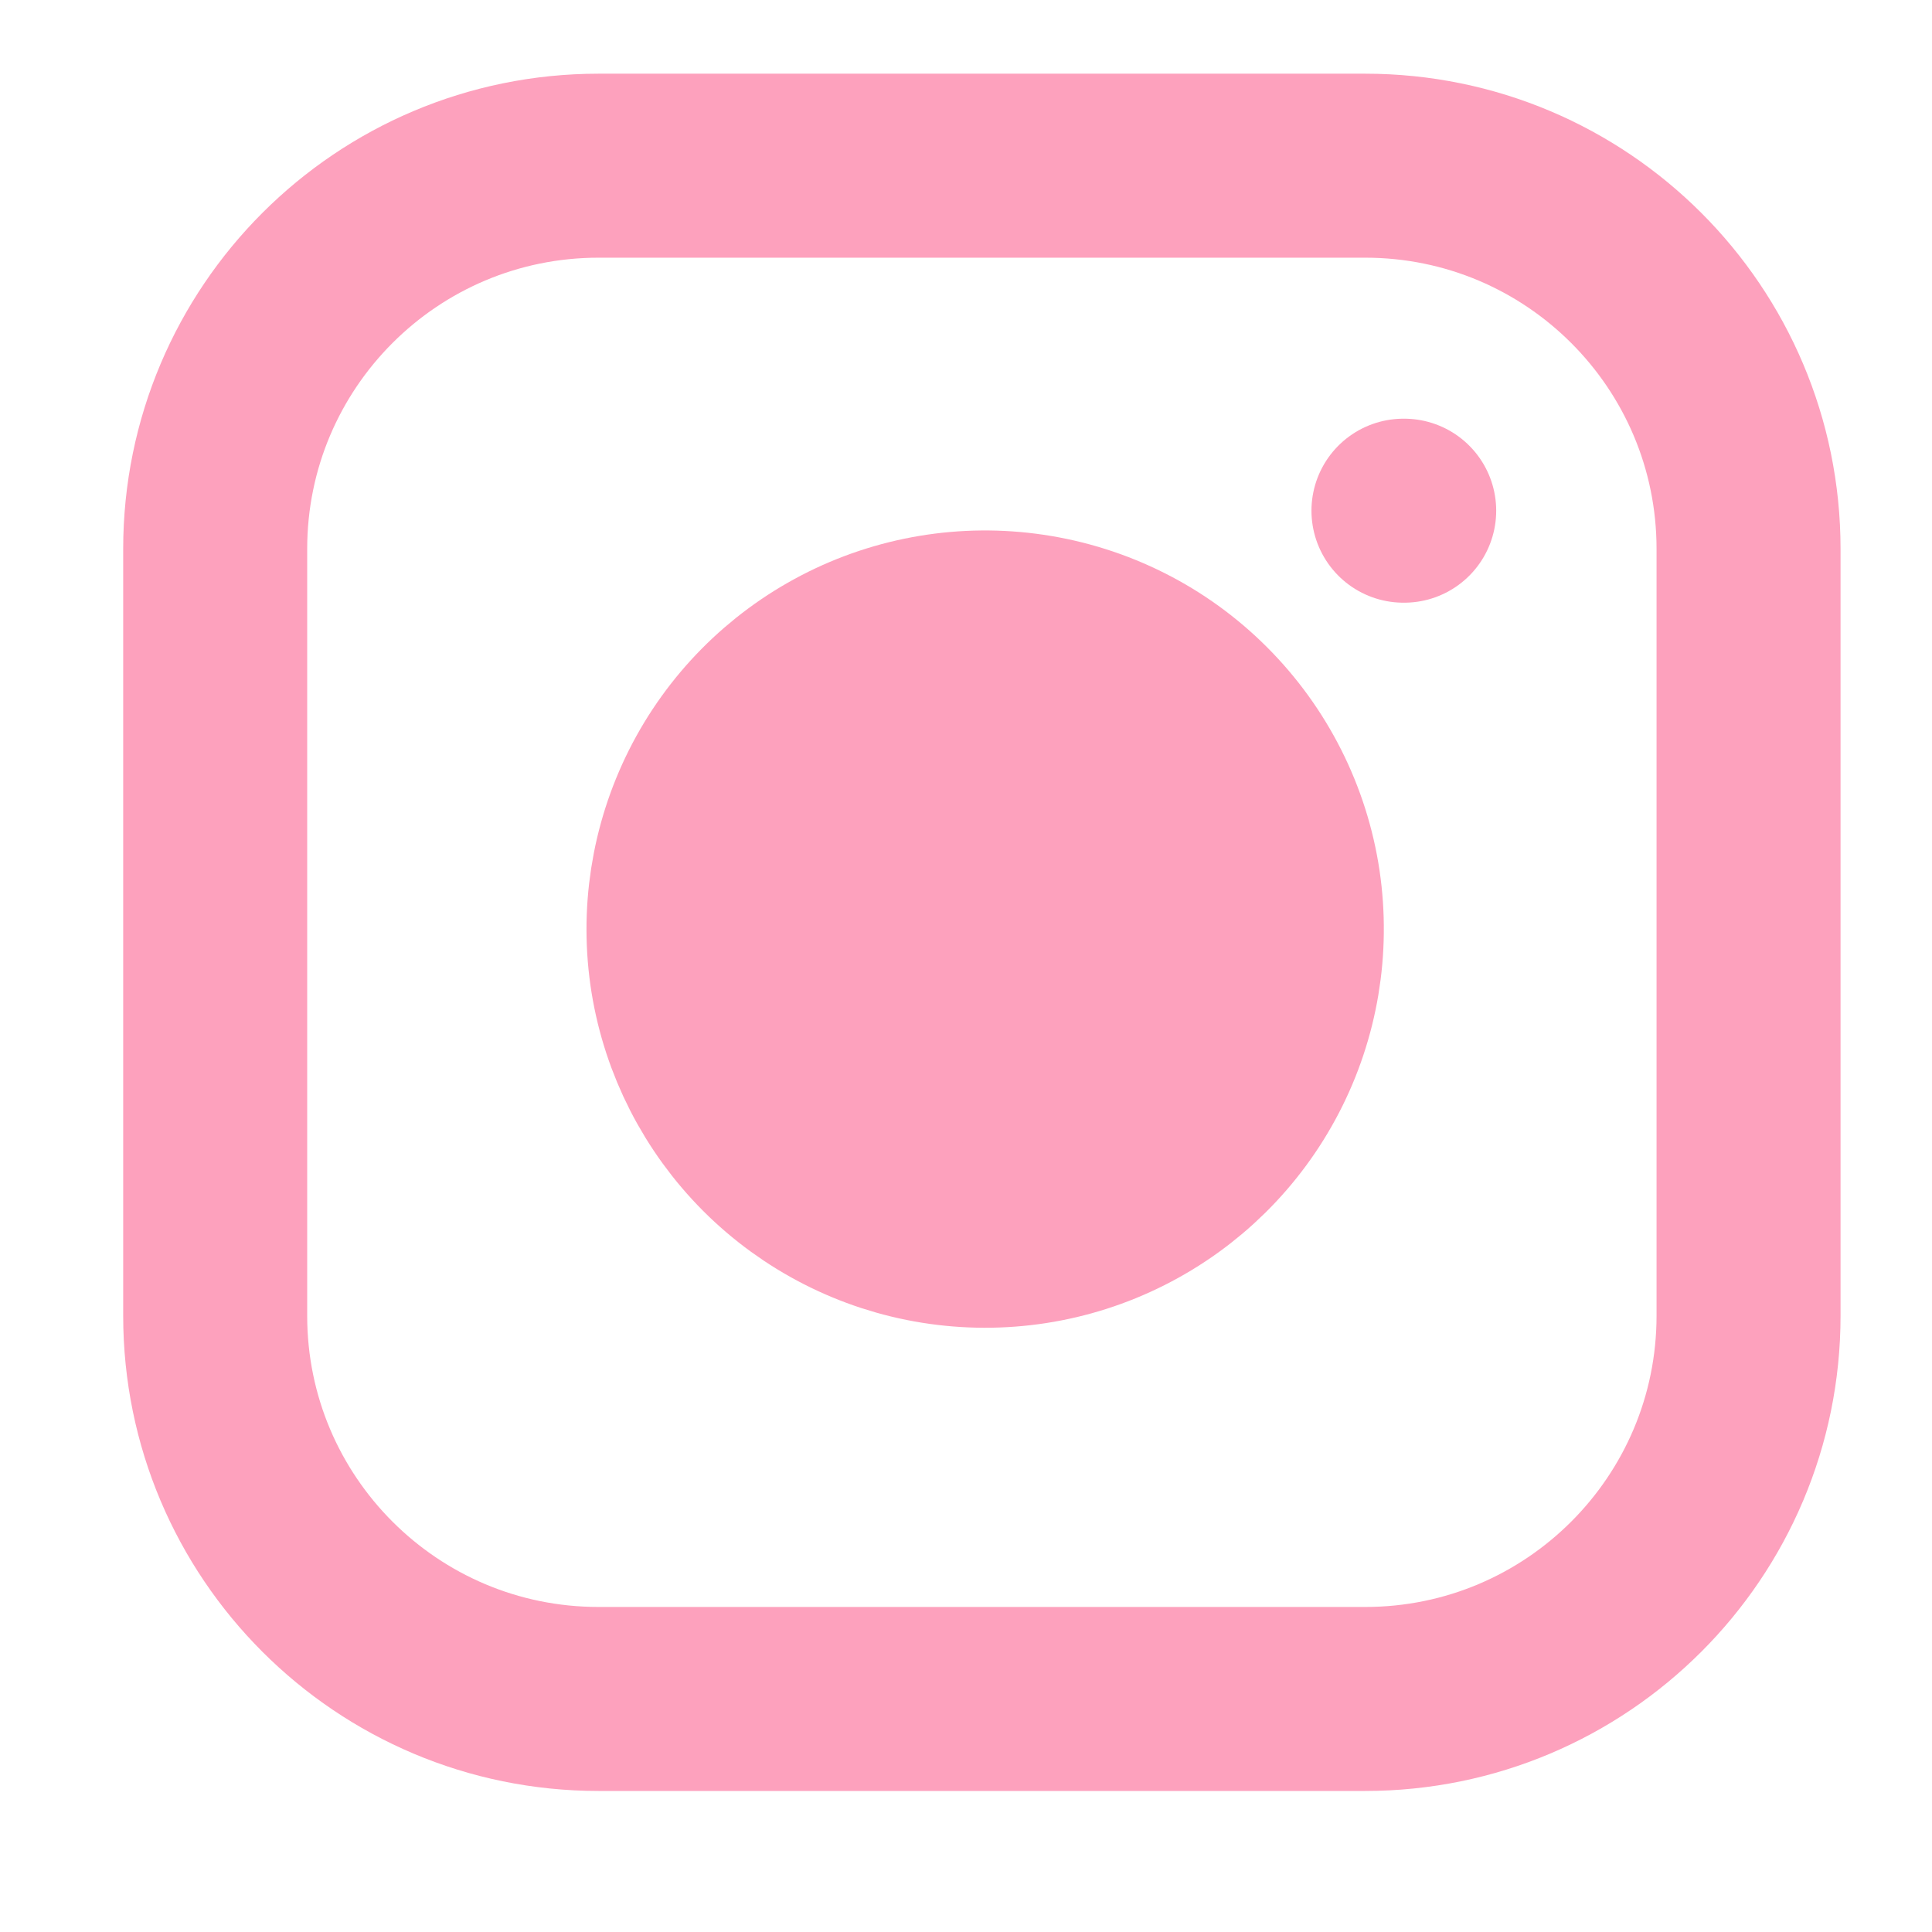 <svg width="21" height="21" viewBox="0 0 21 21" fill="none" xmlns="http://www.w3.org/2000/svg">
<g clip-path="url(#clip0_2680_3755)">
<path d="M14.839 1.801H6.506C4.204 1.801 2.339 3.666 2.339 5.967V14.301C2.339 16.602 4.204 18.467 6.506 18.467H14.839C17.14 18.467 19.006 16.602 19.006 14.301V5.967C19.006 3.666 17.14 1.801 14.839 1.801Z" stroke="#FDA1BD" stroke-width="2" stroke-linecap="round" stroke-linejoin="round"/>
<path d="M14.006 9.61C14.108 10.304 13.99 11.012 13.667 11.634C13.344 12.257 12.833 12.761 12.207 13.076C11.581 13.392 10.871 13.501 10.179 13.39C9.487 13.279 8.847 12.952 8.351 12.456C7.856 11.96 7.529 11.321 7.417 10.629C7.306 9.936 7.416 9.227 7.731 8.6C8.046 7.974 8.551 7.463 9.173 7.14C9.795 6.817 10.504 6.699 11.197 6.802C11.905 6.907 12.56 7.236 13.065 7.742C13.571 8.248 13.901 8.903 14.006 9.61Z" fill="#FDA1BD" stroke="#FDA1BD" stroke-width="2" stroke-linecap="round" stroke-linejoin="round"/>
<path d="M15.255 5.551H15.263" stroke="#FDA1BD" stroke-width="2" stroke-linecap="round" stroke-linejoin="round"/>
</g>
<defs>
<clipPath id="clip0_2680_3755">
<rect width="20" height="20" fill="white" transform="translate(0.672 0.135)"/>
</clipPath>
</defs>
</svg>
